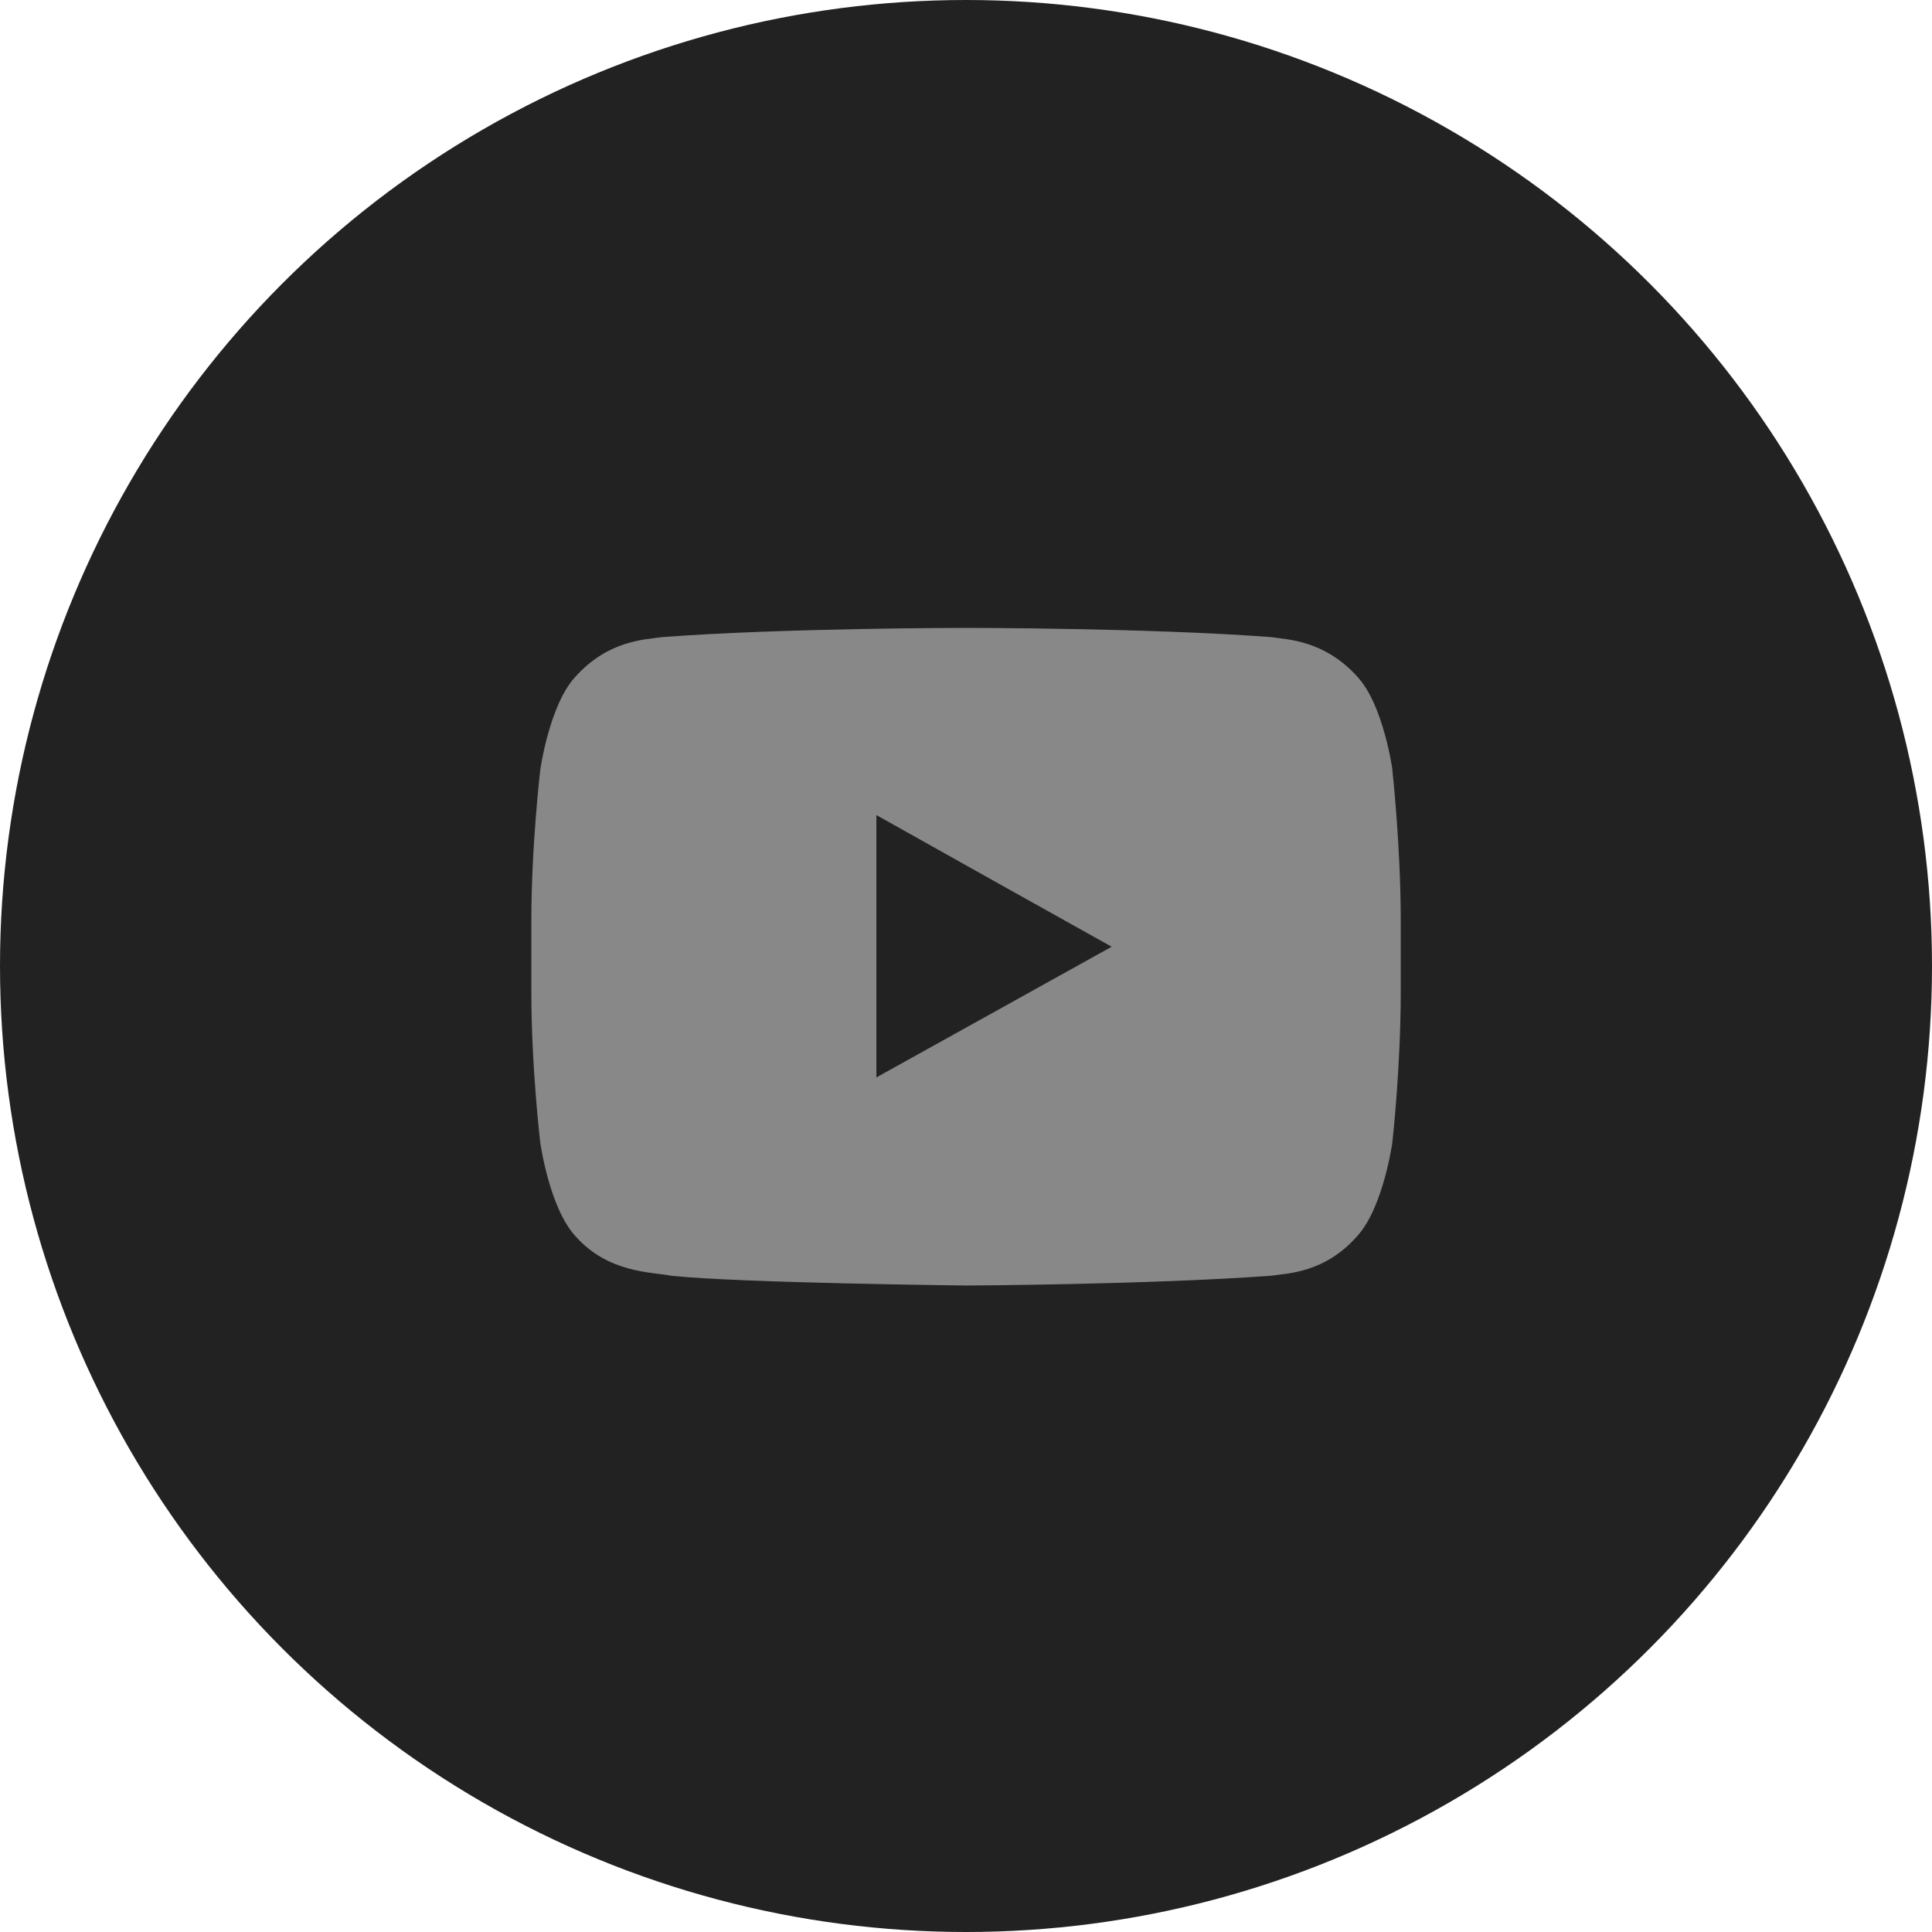<svg width="42" height="42" viewBox="0 0 42 42" fill="none" xmlns="http://www.w3.org/2000/svg">
<circle cx="21" cy="21" r="21" fill="#222222"/>
<path fill-rule="evenodd" clip-rule="evenodd" d="M30.271 16.737C30.271 16.737 30.077 15.33 29.513 14.717C28.795 13.916 27.988 13.904 27.629 13.85C24.987 13.65 21.021 13.65 21.021 13.65H20.999C20.999 13.65 17.045 13.65 14.399 13.85C14.021 13.904 13.221 13.916 12.504 14.717C11.94 15.33 11.745 16.737 11.745 16.737C11.745 16.737 11.551 18.386 11.551 20.012V21.565C11.551 23.214 11.745 24.84 11.745 24.84C11.745 24.84 11.94 26.247 12.504 26.867C13.221 27.68 14.163 27.649 14.593 27.734C16.099 27.892 21.018 27.946 21.018 27.946C21.018 27.946 24.983 27.927 27.625 27.734C27.984 27.68 28.795 27.68 29.509 26.867C30.073 26.243 30.268 24.84 30.268 24.84C30.268 24.84 30.451 23.214 30.451 21.565V20.012C30.451 18.386 30.268 16.737 30.268 16.737H30.271ZM24.165 20.582L19.052 23.422V17.719L21.369 19.018L24.168 20.582H24.165Z" fill="#888888"/>
</svg>
